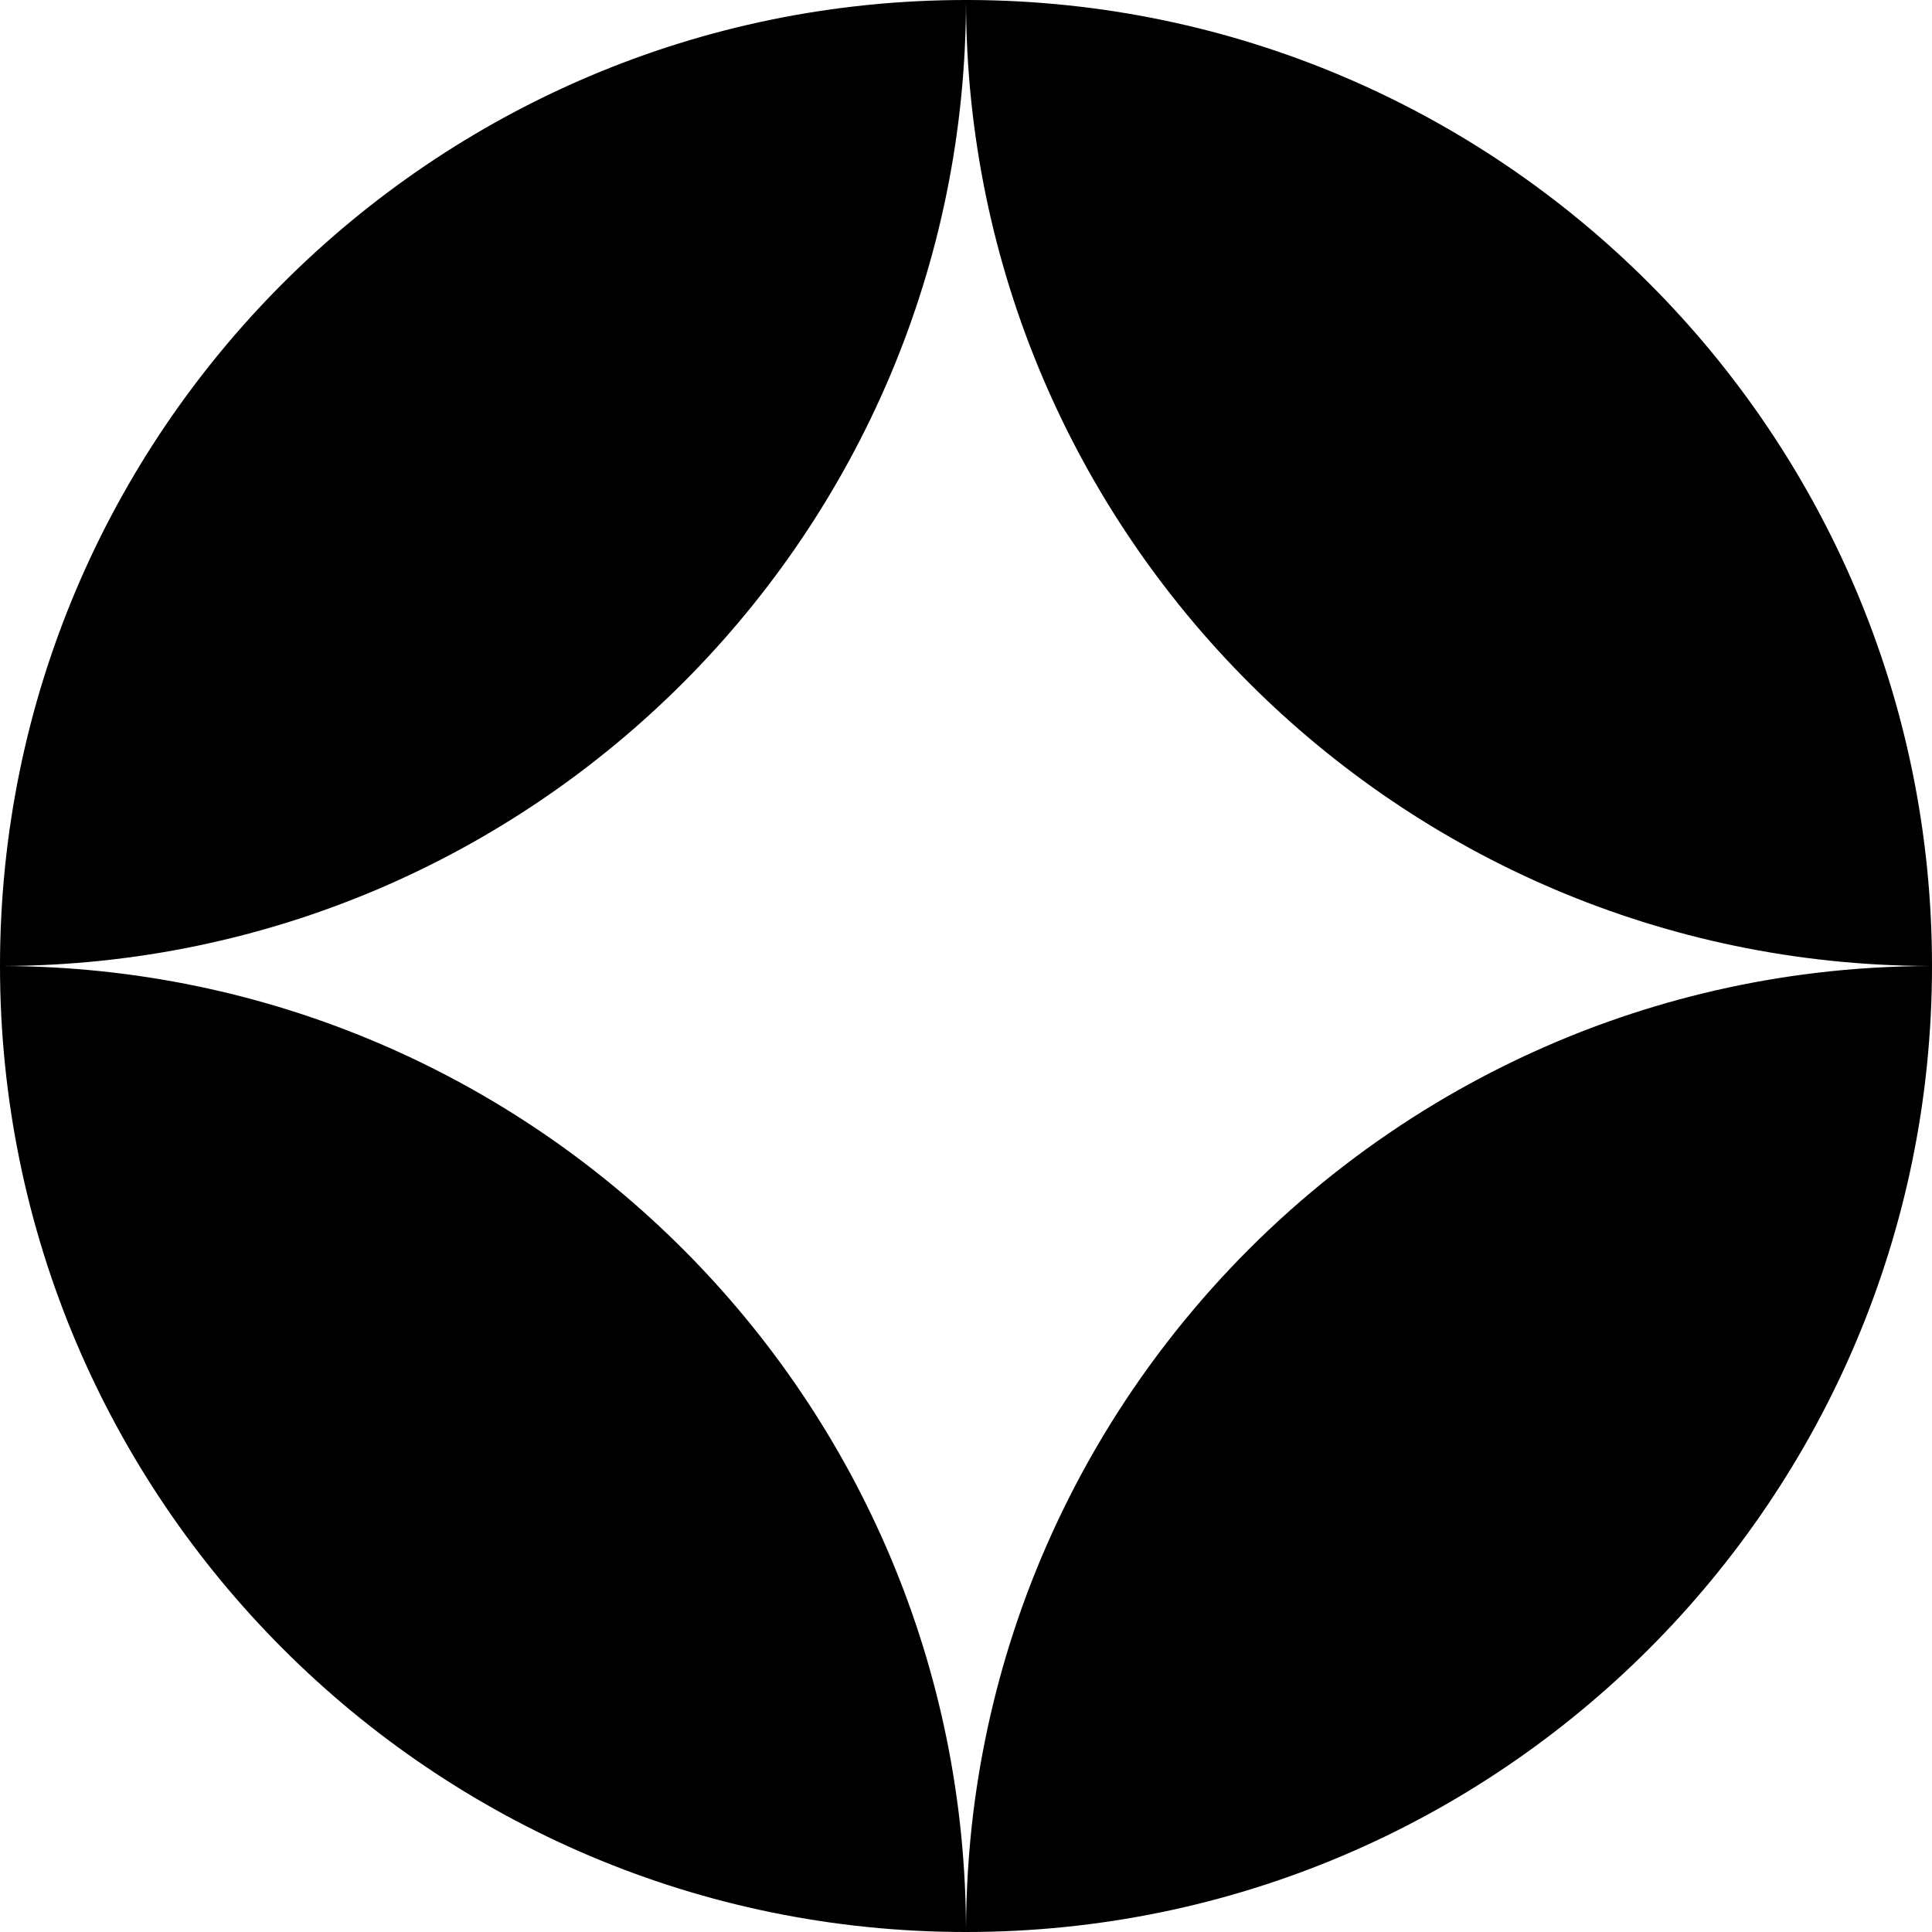 <svg width="32" height="32" viewBox="0 0 32 32" fill="none" xmlns="http://www.w3.org/2000/svg">
<g clip-path="url(#clip0_118_7)">
<g clip-path="url(#clip1_118_7)">
<path fill-rule="evenodd" clip-rule="evenodd" d="M16.052 2.01519e-05C24.859 0.029 32 7.187 32 16C32 24.831 24.831 32 16 32C7.169 32 0 24.831 0 16C0 7.169 7.169 -0 16 -0M16 0.052C16.029 8.842 23.158 15.971 31.948 16L32 16C31.353 16.001 30.706 16.038 30.064 16.116C28.962 16.249 27.874 16.498 26.824 16.857C25.69 17.245 24.601 17.762 23.583 18.393C22.534 19.044 21.561 19.816 20.689 20.688C19.816 21.561 19.044 22.534 18.393 23.583C17.762 24.601 17.245 25.69 16.857 26.824C16.503 27.858 16.257 28.929 16.122 30.013C16.043 30.655 16.003 31.301 16 31.948L16 32C16 23.187 8.859 16.029 0.052 16L8.53333e-05 16L0.052 16C8.859 15.971 16 8.813 16 3.43741e-05L16 0.052L16 0.052Z" fill="black"/>
</g>
</g>
<defs>
<clipPath id="clip0_118_7">
<rect width="32" height="32" fill="white"/>
</clipPath>
<clipPath id="clip1_118_7">
<rect width="32" height="32" fill="white"/>
</clipPath>
</defs>
</svg>
